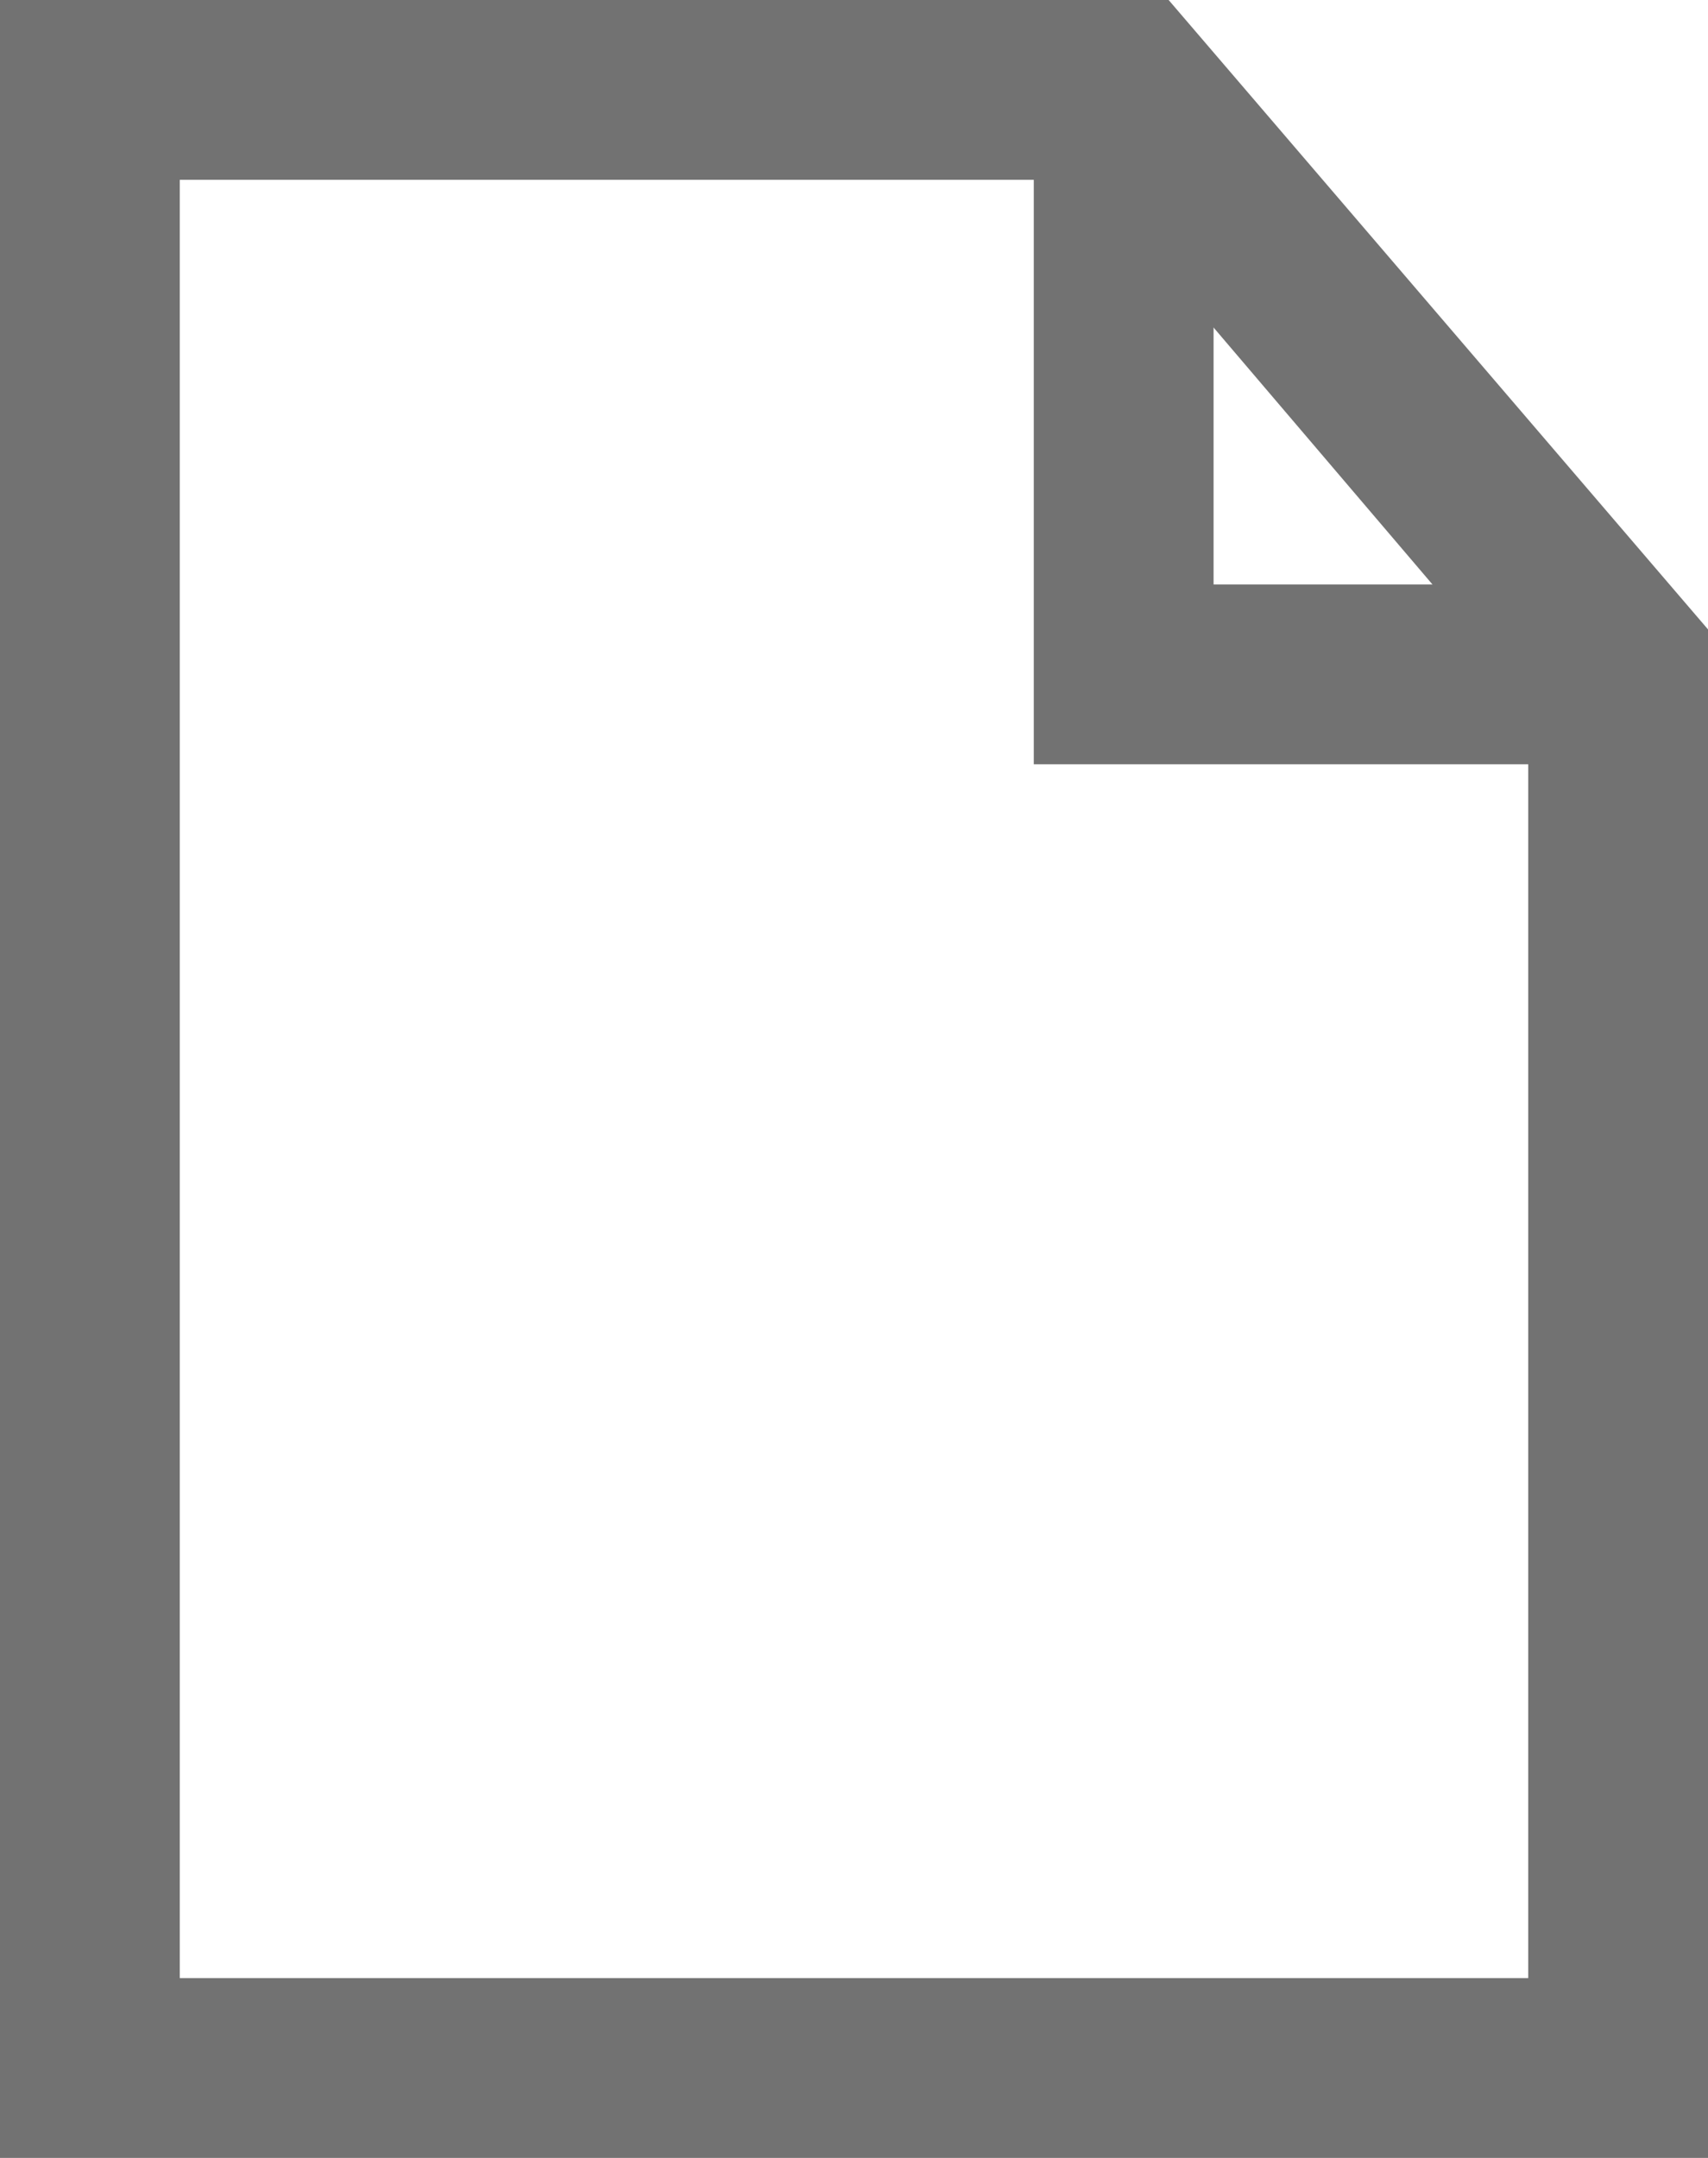 <?xml version="1.0" encoding="utf-8"?>
<!-- Generator: Adobe Illustrator 26.5.1, SVG Export Plug-In . SVG Version: 6.00 Build 0)  -->
<svg version="1.1" id="Layer_1" xmlns="http://www.w3.org/2000/svg" xmlns:xlink="http://www.w3.org/1999/xlink" x="0px" y="0px" width="38px" height="48px" viewBox="0 0 38 48" style="enable-background:new 0 0 38 48;" xml:space="preserve">
<g>
	<polyline style="fill:none;stroke:#727272;stroke-width:4;stroke-miterlimit:10;" points="25,2 25,15 35.5,15  " />
	<g>
		<path style="fill:#727272;" d="M24.2,4L34,15.5V44H4V4H24.2 M26,0H0v48h38V14L26,0L26,0z" />
	</g>
</g>
<g>
</g>
<g>
</g>
<g>
</g>
<g>
</g>
<g>
</g>
<g>
</g>
<g>
</g>
<g>
</g>
<g>
</g>
<g>
</g>
<g>
</g>
<g>
</g>
<g>
</g>
<g>
</g>
<g>
</g>
</svg>

